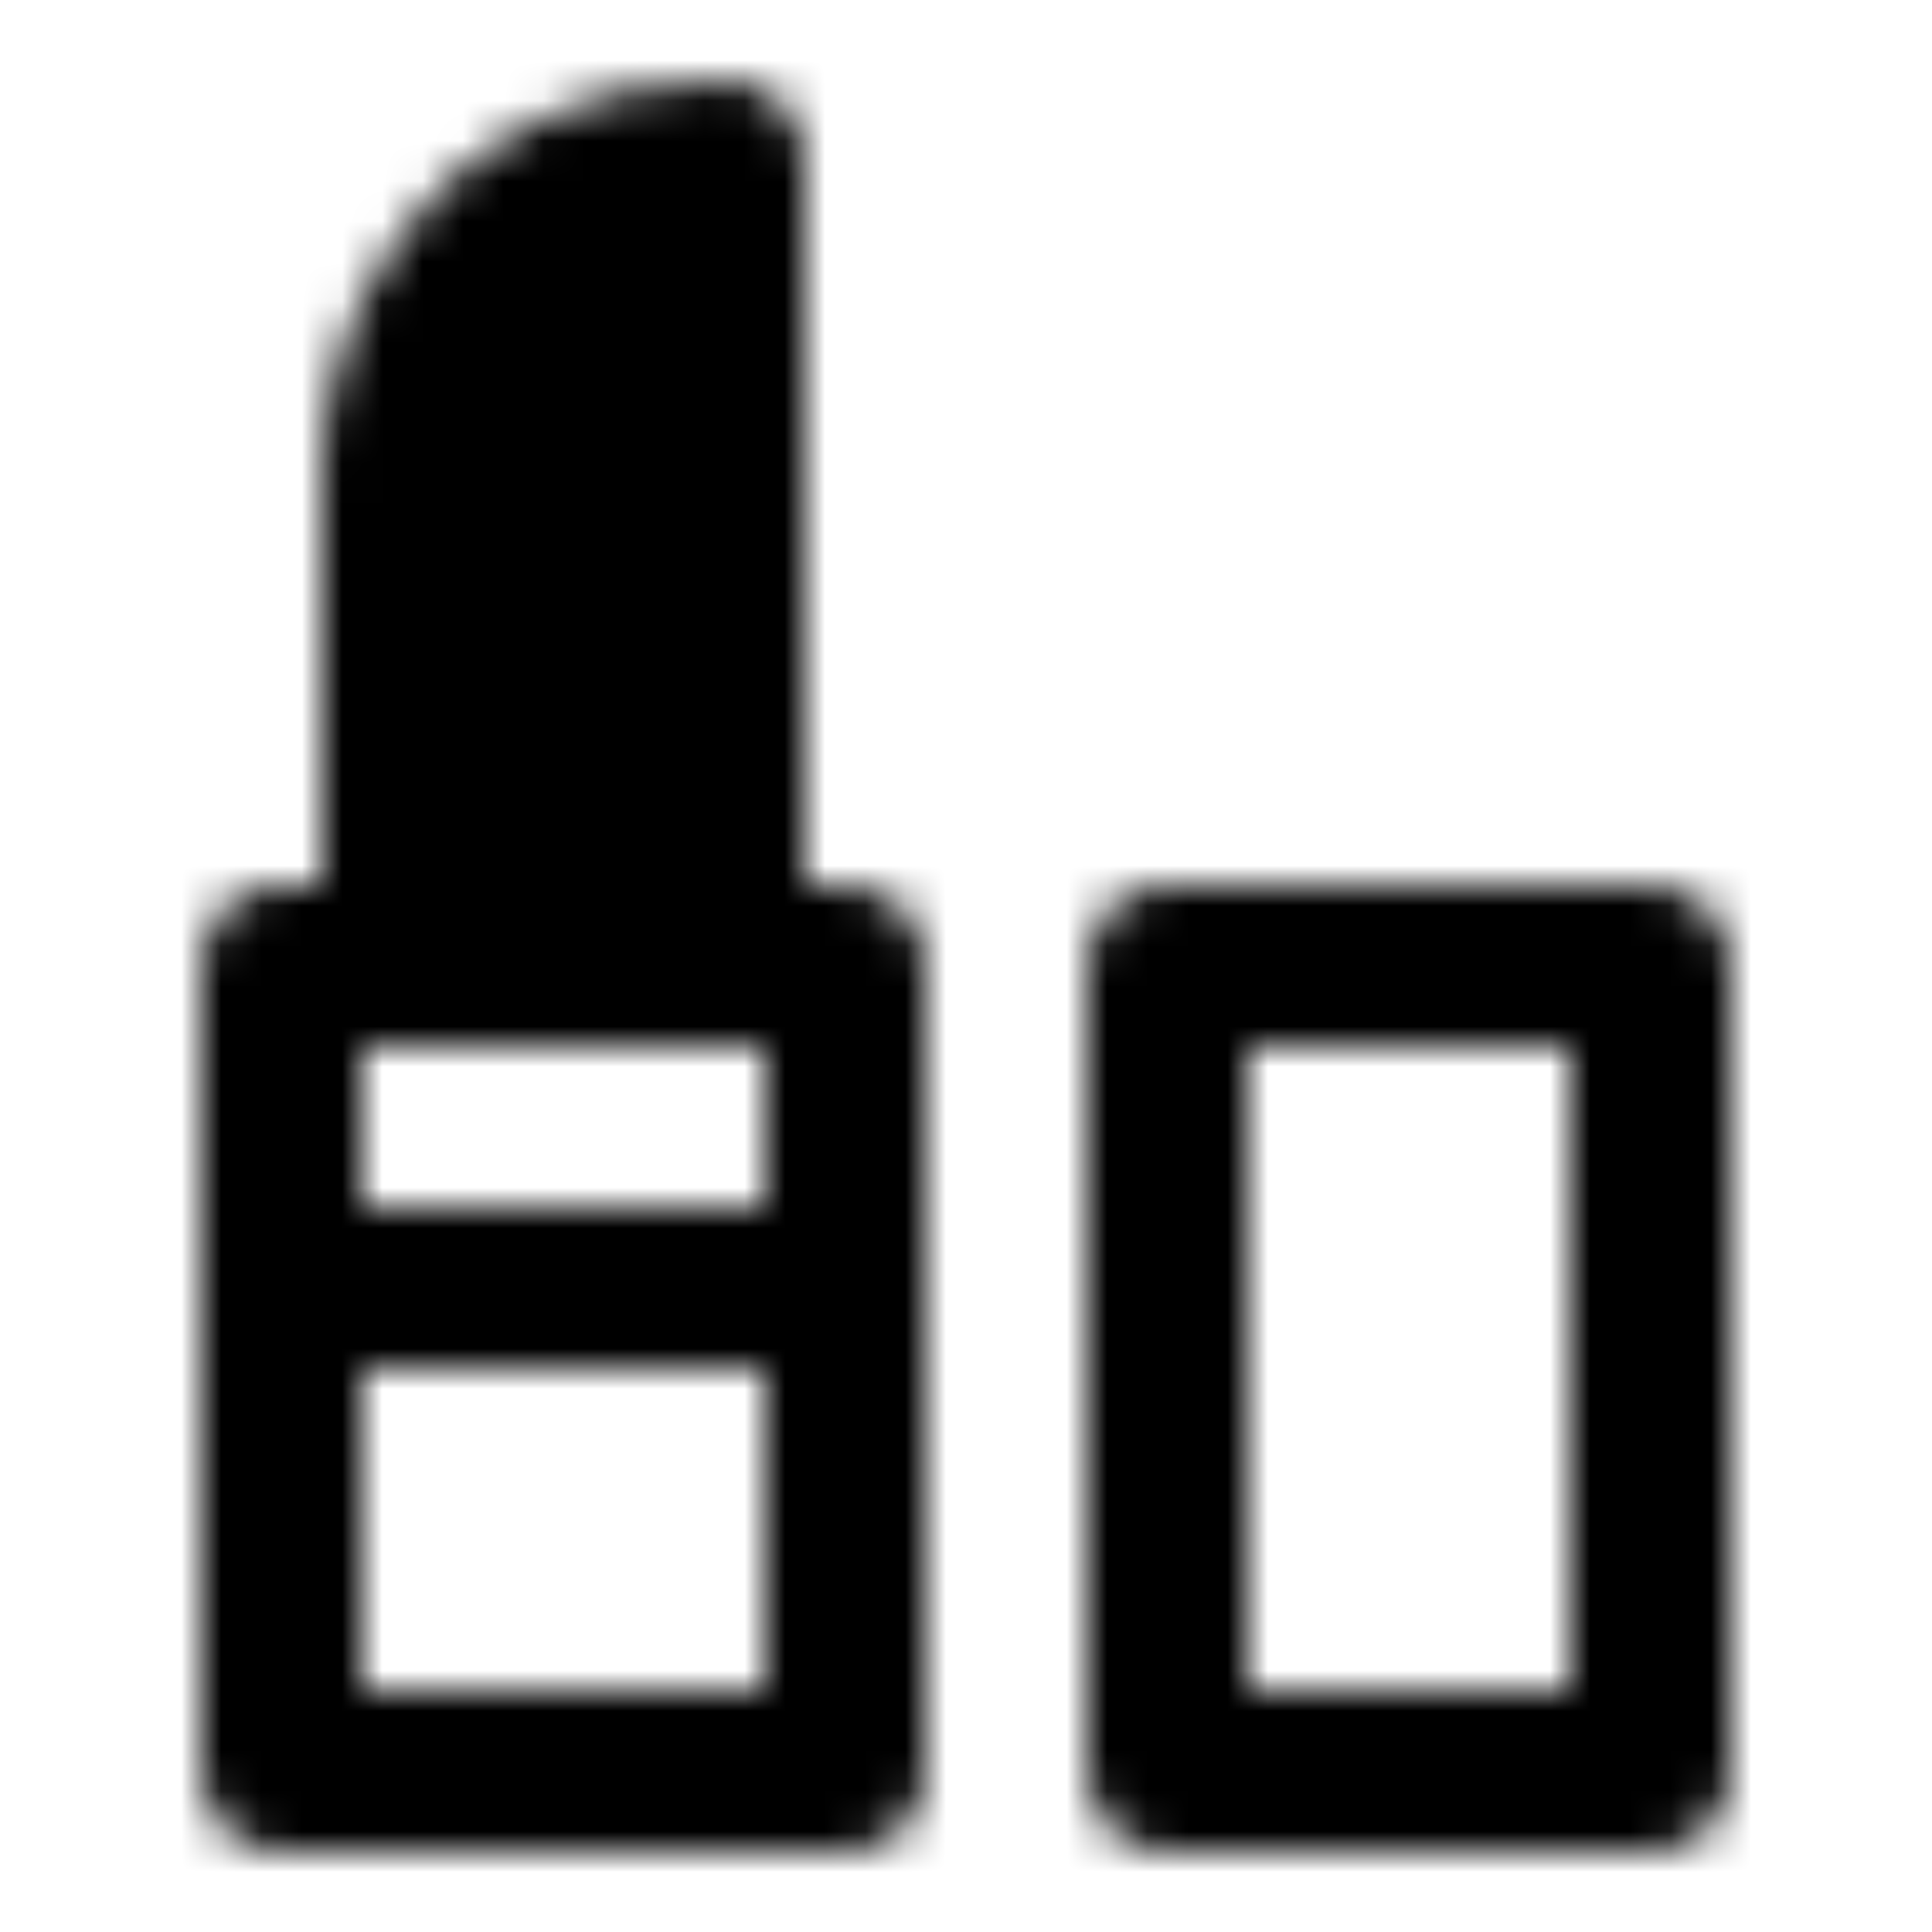 <?xml version="1.0" encoding="utf-8"?>
<!-- Generator: www.svgicons.com -->
<svg xmlns="http://www.w3.org/2000/svg" width="800" height="800" viewBox="0 0 48 48">
<defs><mask id="ipTLipstick0"><g fill="none" stroke="#fff" stroke-linecap="round" stroke-linejoin="round" stroke-width="4"><path d="M29 24h12v20H29zM7 24h14v20H7z"/><path fill="#555" d="M10 11.455V24h8V4c-6.5 0-8 5.636-8 7.454"/><path d="M7 32h14"/></g></mask></defs><path fill="currentColor" d="M0 0h48v48H0z" mask="url(#ipTLipstick0)"/>
</svg>